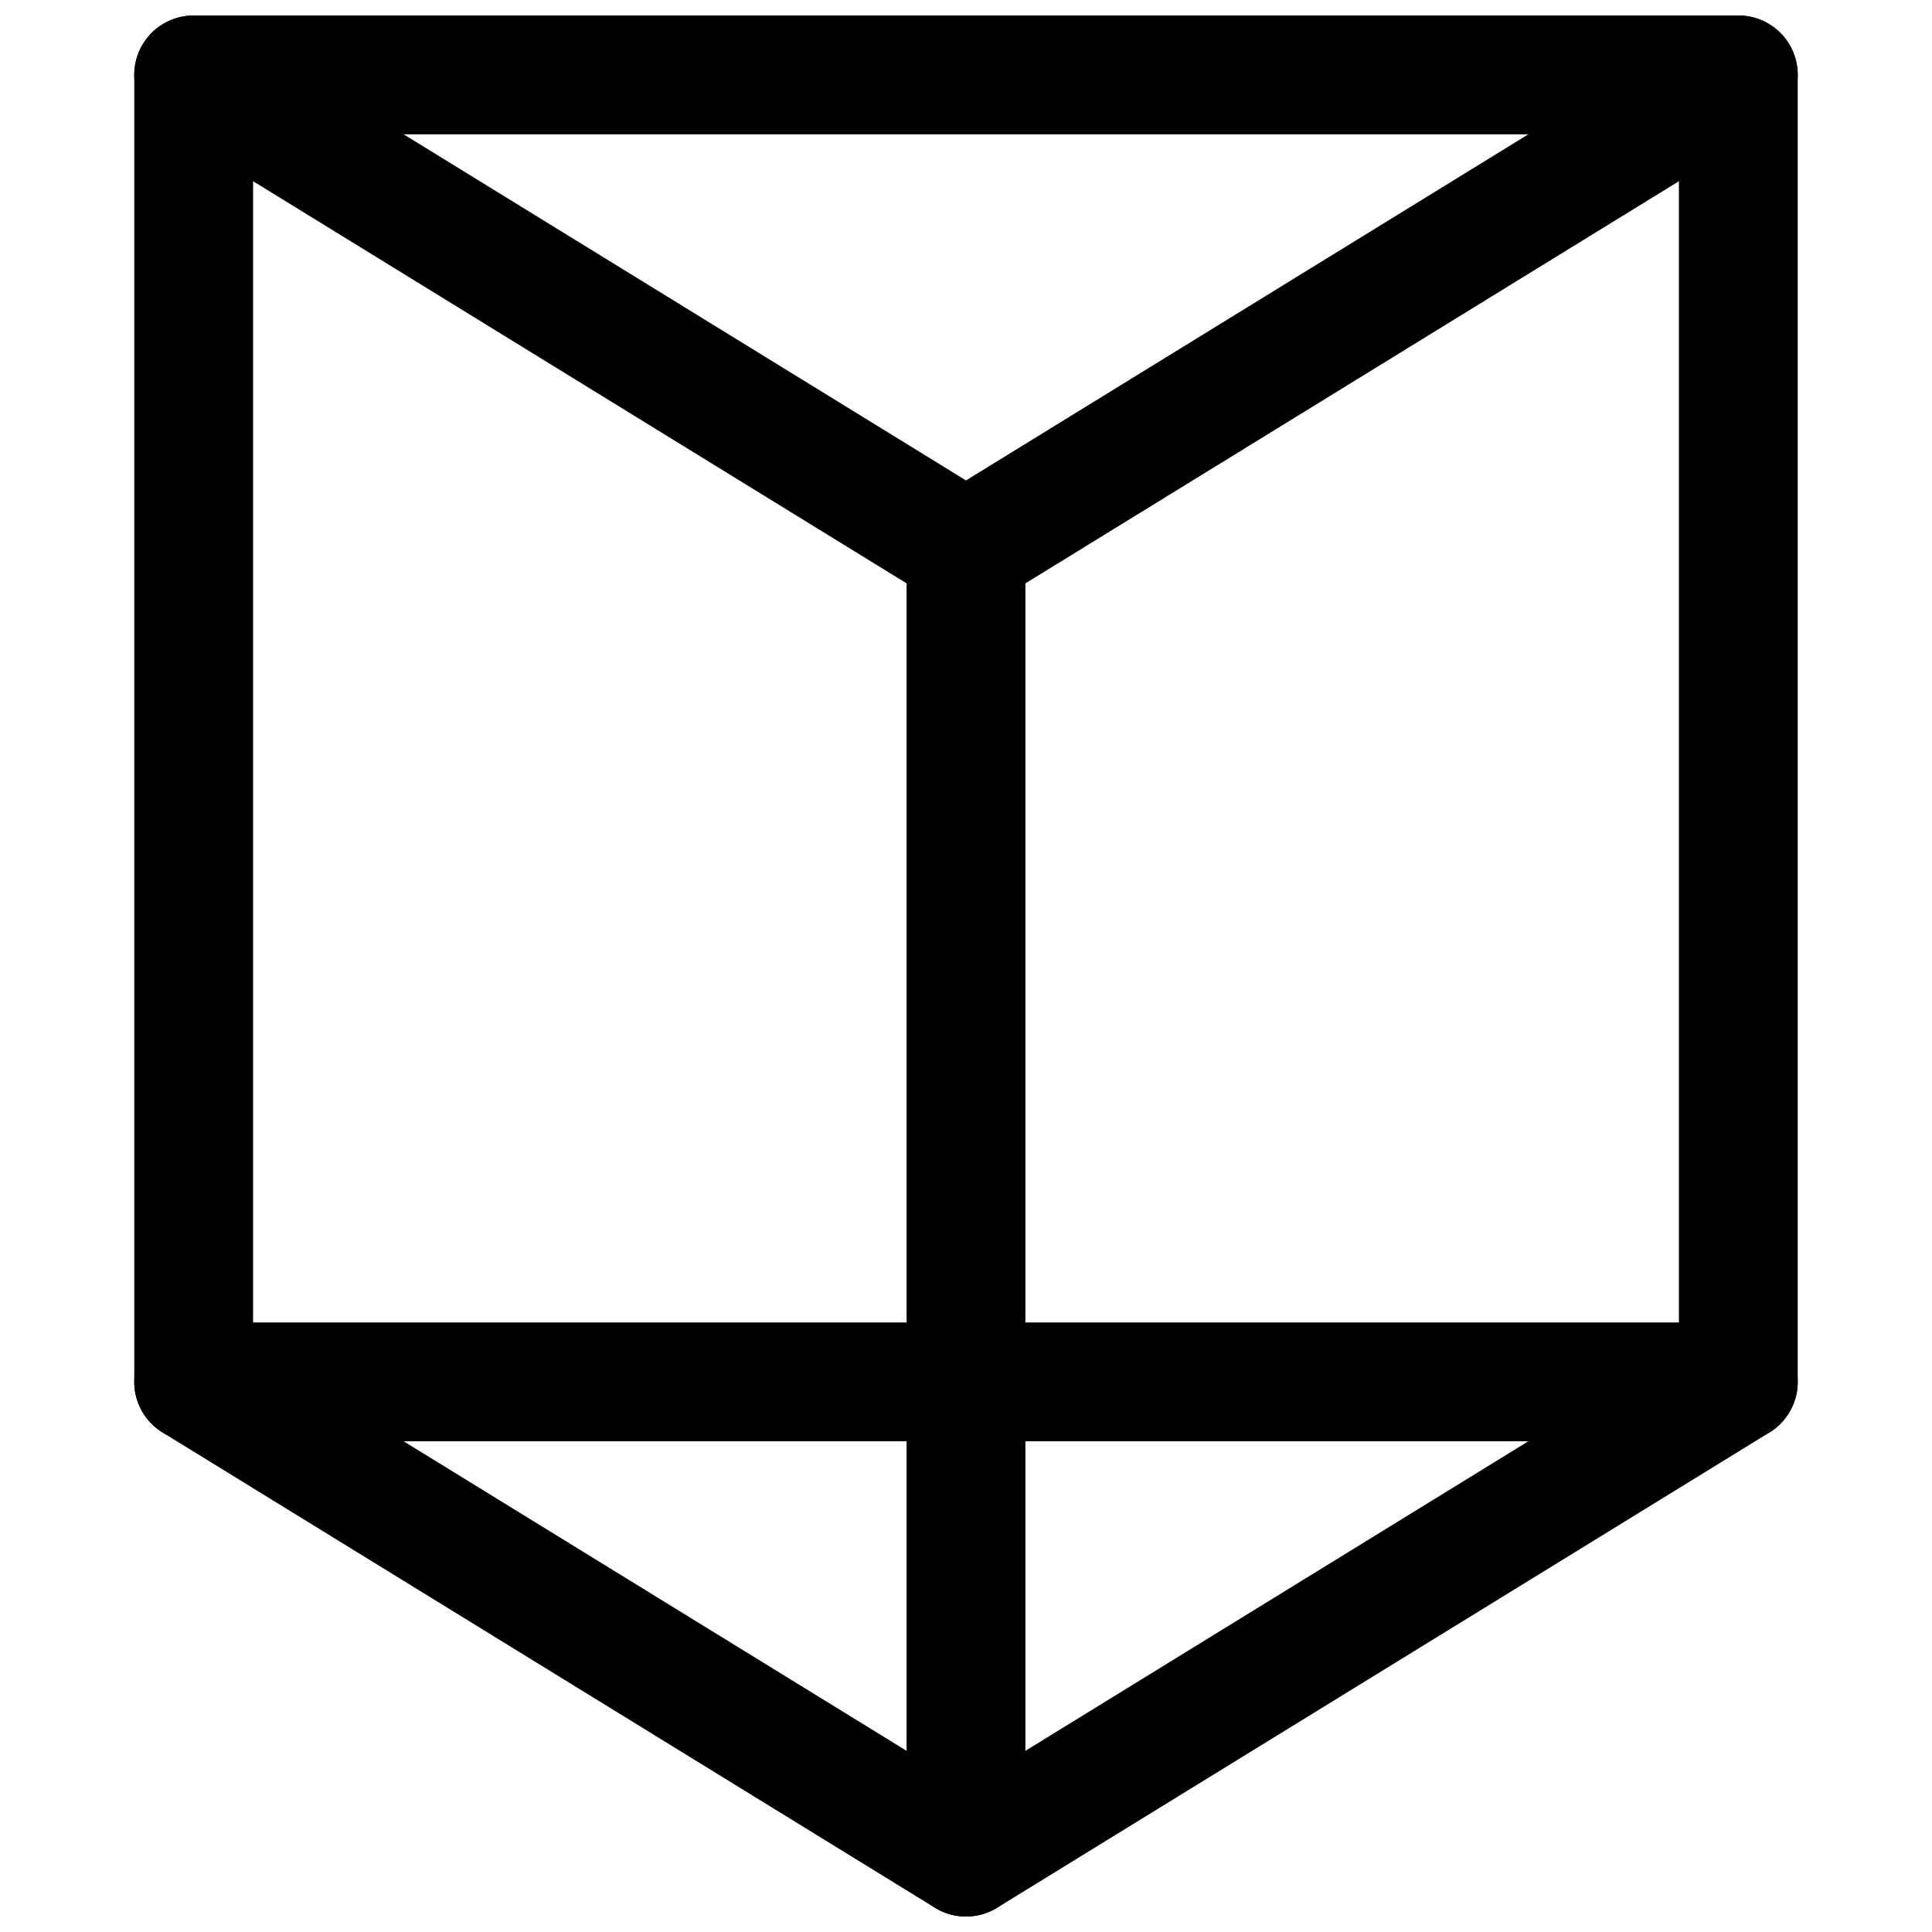 <?xml version="1.0" encoding="UTF-8"?>
<!-- Uploaded to: SVG Repo, www.svgrepo.com, Generator: SVG Repo Mixer Tools -->
<svg width="800px" height="800px" version="1.1" viewBox="144 144 512 512" xmlns="http://www.w3.org/2000/svg">
 <defs>
  <clipPath id="e">
   <path d="m179 494h442v157.9h-442z"/>
  </clipPath>
  <clipPath id="d">
   <path d="m179 148.09h442v157.91h-442z"/>
  </clipPath>
  <clipPath id="c">
   <path d="m384 274h32v377.9h-32z"/>
  </clipPath>
  <clipPath id="b">
   <path d="m179 148.09h33v377.91h-33z"/>
  </clipPath>
  <clipPath id="a">
   <path d="m588 148.09h33v377.91h-33z"/>
  </clipPath>
 </defs>
 <g>
  <g clip-path="url(#e)">
   <path d="m400 651.9c-2.914 0.004-5.769-0.805-8.25-2.328l-204.67-125.95h-0.004c-3.922-2.41-6.594-6.418-7.309-10.965-0.715-4.551 0.594-9.184 3.59-12.684 2.992-3.5 7.367-5.512 11.969-5.512h409.35c4.606 0 8.977 2.012 11.973 5.512 2.992 3.5 4.301 8.133 3.586 12.684-0.715 4.547-3.387 8.555-7.309 10.965l-204.67 125.95c-2.484 1.523-5.34 2.332-8.25 2.328zm-149.04-125.95 149.04 91.727 149.03-91.727z"/>
  </g>
  <g clip-path="url(#d)">
   <path d="m400 305.54c-2.914 0-5.769-0.805-8.25-2.332l-204.67-125.95h-0.004c-3.922-2.41-6.594-6.414-7.309-10.965-0.715-4.547 0.594-9.184 3.59-12.68 2.992-3.5 7.367-5.516 11.969-5.512h409.35c4.606-0.004 8.977 2.012 11.973 5.512 2.992 3.496 4.301 8.133 3.586 12.68-0.715 4.551-3.387 8.555-7.309 10.965l-204.67 125.95c-2.484 1.527-5.34 2.332-8.25 2.332zm-149.04-125.95 149.04 91.727 149.03-91.727z"/>
  </g>
  <g clip-path="url(#c)">
   <path d="m400 651.9c-4.176 0-8.18-1.656-11.133-4.609-2.953-2.953-4.613-6.957-4.613-11.133v-346.37c0-5.625 3-10.82 7.871-13.633s10.875-2.812 15.746 0 7.871 8.008 7.871 13.633v346.37c0 4.176-1.66 8.18-4.609 11.133-2.953 2.953-6.957 4.609-11.133 4.609z"/>
  </g>
  <g clip-path="url(#b)">
   <path d="m195.32 525.95c-4.176 0-8.18-1.656-11.133-4.609-2.949-2.953-4.609-6.957-4.609-11.133v-346.37c0-5.621 3-10.82 7.871-13.633s10.875-2.812 15.746 0c4.871 2.812 7.871 8.012 7.871 13.633v346.37c0 4.176-1.66 8.18-4.613 11.133-2.949 2.953-6.957 4.609-11.133 4.609z"/>
  </g>
  <g clip-path="url(#a)">
   <path d="m604.67 525.95c-4.176 0-8.18-1.656-11.133-4.609-2.953-2.953-4.613-6.957-4.613-11.133v-346.37c0-5.621 3.004-10.82 7.875-13.633 4.871-2.812 10.871-2.812 15.742 0 4.871 2.812 7.871 8.012 7.871 13.633v346.37c0 4.176-1.656 8.18-4.609 11.133-2.953 2.953-6.957 4.609-11.133 4.609z"/>
  </g>
 </g>
</svg>